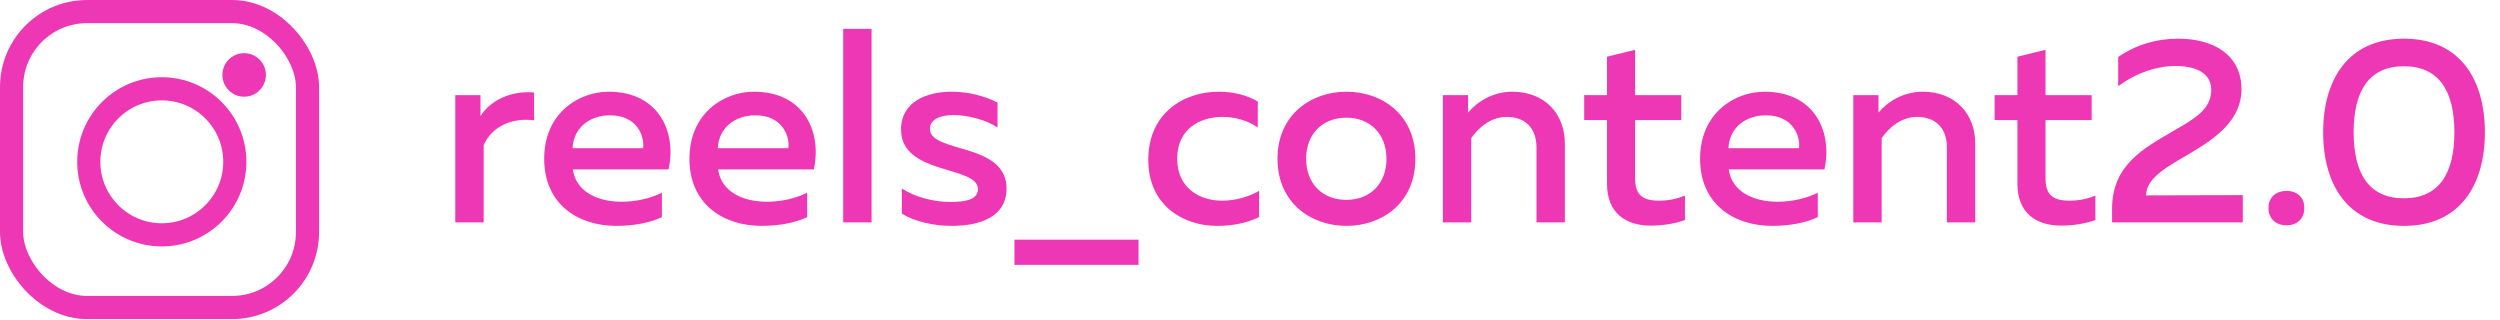 <?xml version="1.0" encoding="UTF-8"?> <svg xmlns="http://www.w3.org/2000/svg" width="172" height="22" viewBox="0 0 172 22" fill="none"><path d="M33.057 7.988C33.732 6.912 35.155 6.218 36.742 6.364V8.28C35.173 8.061 33.805 8.754 33.276 9.994V15.303H31.324V6.547H33.057V7.988ZM37.44 10.925C37.44 7.751 39.848 6.31 41.873 6.31C45.357 6.31 46.561 9.119 45.996 11.655H39.41C39.629 13.223 41.161 13.88 42.767 13.88C43.825 13.88 44.792 13.625 45.539 13.26V14.938C44.737 15.321 43.624 15.54 42.402 15.54C39.72 15.54 37.44 14.008 37.44 10.925ZM44.244 10.195C44.354 9.429 43.88 7.933 41.964 7.933C40.651 7.933 39.465 8.718 39.392 10.195H44.244ZM47.434 10.925C47.434 7.751 49.842 6.31 51.867 6.31C55.351 6.31 56.555 9.119 55.99 11.655H49.404C49.623 13.223 51.156 13.88 52.761 13.88C53.819 13.88 54.786 13.625 55.534 13.26V14.938C54.731 15.321 53.618 15.54 52.396 15.54C49.714 15.54 47.434 14.008 47.434 10.925ZM54.238 10.195C54.348 9.429 53.874 7.933 51.958 7.933C50.645 7.933 49.459 8.718 49.386 10.195H54.238ZM58.012 1.986H59.964V15.303H58.012V1.986ZM61.991 8.918C61.991 7.003 63.742 6.31 65.475 6.31C66.679 6.31 67.774 6.62 68.631 7.057V8.772C67.901 8.28 66.643 7.915 65.603 7.915C64.819 7.915 63.979 8.152 63.979 8.863C63.979 10.56 69.251 9.776 69.251 12.968C69.251 14.902 67.464 15.54 65.475 15.54C64.198 15.54 62.903 15.23 62.046 14.701V12.968C62.958 13.57 64.29 13.898 65.384 13.898C66.478 13.898 67.281 13.716 67.281 13.005C67.281 11.381 61.991 12.056 61.991 8.918ZM78.331 18.222H69.794V16.489H78.331V18.222ZM79.002 10.998C79.002 7.732 81.501 6.31 83.836 6.31C84.821 6.31 85.77 6.528 86.536 6.984V8.772C85.898 8.316 85.004 8.043 84.11 8.043C82.559 8.043 80.99 8.863 80.99 10.925C80.99 12.913 82.504 13.807 84.073 13.807C85.004 13.807 85.934 13.534 86.627 13.132V14.938C85.788 15.339 84.84 15.54 83.727 15.54C81.392 15.54 79.002 14.117 79.002 10.998ZM87.892 10.925C87.892 7.897 90.19 6.31 92.635 6.31C95.097 6.31 97.378 7.897 97.378 10.925C97.378 13.953 95.097 15.54 92.635 15.54C90.19 15.54 87.892 13.953 87.892 10.925ZM95.389 10.925C95.389 9.21 94.258 8.097 92.635 8.097C90.993 8.097 89.862 9.21 89.862 10.925C89.862 12.64 90.993 13.752 92.635 13.752C94.258 13.752 95.389 12.64 95.389 10.925ZM101.003 7.751C101.642 6.984 102.718 6.31 104.05 6.31C106.257 6.31 107.662 7.805 107.662 9.885V15.303H105.71V10.14C105.71 8.718 104.834 8.043 103.667 8.043C102.554 8.043 101.715 8.79 101.222 9.502V15.303H99.27V6.547H101.003V7.751ZM110.562 3.902L112.496 3.427V6.547H115.67V8.261H112.496V12.275C112.496 13.424 113.025 13.807 114.156 13.807C114.794 13.807 115.378 13.68 115.925 13.461V15.139C115.269 15.376 114.429 15.522 113.572 15.522C111.876 15.522 110.562 14.683 110.562 12.64V8.261H108.993V6.547H110.562V3.902ZM116.965 10.925C116.965 7.751 119.373 6.31 121.398 6.31C124.883 6.31 126.087 9.119 125.521 11.655H118.936C119.155 13.223 120.687 13.88 122.292 13.88C123.35 13.88 124.317 13.625 125.065 13.26V14.938C124.262 15.321 123.15 15.54 121.927 15.54C119.246 15.54 116.965 14.008 116.965 10.925ZM123.77 10.195C123.879 9.429 123.405 7.933 121.49 7.933C120.176 7.933 118.99 8.718 118.917 10.195H123.77ZM129.24 7.751C129.878 6.984 130.955 6.31 132.286 6.31C134.494 6.31 135.898 7.805 135.898 9.885V15.303H133.946V10.14C133.946 8.718 133.071 8.043 131.903 8.043C130.791 8.043 129.951 8.79 129.459 9.502V15.303H127.507V6.547H129.24V7.751ZM138.799 3.902L140.732 3.427V6.547H143.907V8.261H140.732V12.275C140.732 13.424 141.261 13.807 142.392 13.807C143.031 13.807 143.615 13.68 144.162 13.461V15.139C143.505 15.376 142.666 15.522 141.809 15.522C140.112 15.522 138.799 14.683 138.799 12.64V8.261H137.23V6.547H138.799V3.902ZM145.731 3.92C147.008 3.044 148.413 2.661 149.854 2.661C152.371 2.661 154.214 3.829 154.214 6.145C154.214 8.243 152.463 9.484 150.784 10.487C149.179 11.436 147.665 12.202 147.647 13.442L154.305 13.424V15.303H145.311V14.354C145.311 11.326 147.555 10.177 149.434 9.064C150.875 8.225 152.134 7.586 152.134 6.182C152.134 5.106 151.204 4.54 149.671 4.54C148.413 4.54 147.045 4.978 145.731 5.926V3.92ZM158.537 14.3C158.537 15.121 157.971 15.504 157.314 15.504C156.658 15.504 156.074 15.121 156.074 14.3C156.074 13.515 156.658 13.132 157.314 13.132C157.971 13.132 158.537 13.515 158.537 14.3ZM159.833 9.101C159.833 5.47 161.548 2.661 165.397 2.661C169.246 2.661 170.961 5.47 170.961 9.101C170.961 12.731 169.246 15.54 165.397 15.54C161.548 15.54 159.833 12.731 159.833 9.101ZM168.863 9.101C168.863 6.218 167.768 4.558 165.397 4.558C163.007 4.558 161.931 6.218 161.931 9.101C161.931 11.983 163.007 13.643 165.397 13.643C167.768 13.643 168.863 11.983 168.863 9.101Z" fill="#EE37B5"></path><rect x="0.797" y="0.797" width="20.36" height="20.36" rx="5.191" stroke="#EE37B5" stroke-width="1.593"></rect><circle cx="11.132" cy="11.133" r="5.024" stroke="#EE37B5" stroke-width="1.593"></circle><circle cx="16.798" cy="5.156" r="1.497" fill="#EE37B5"></circle></svg> 